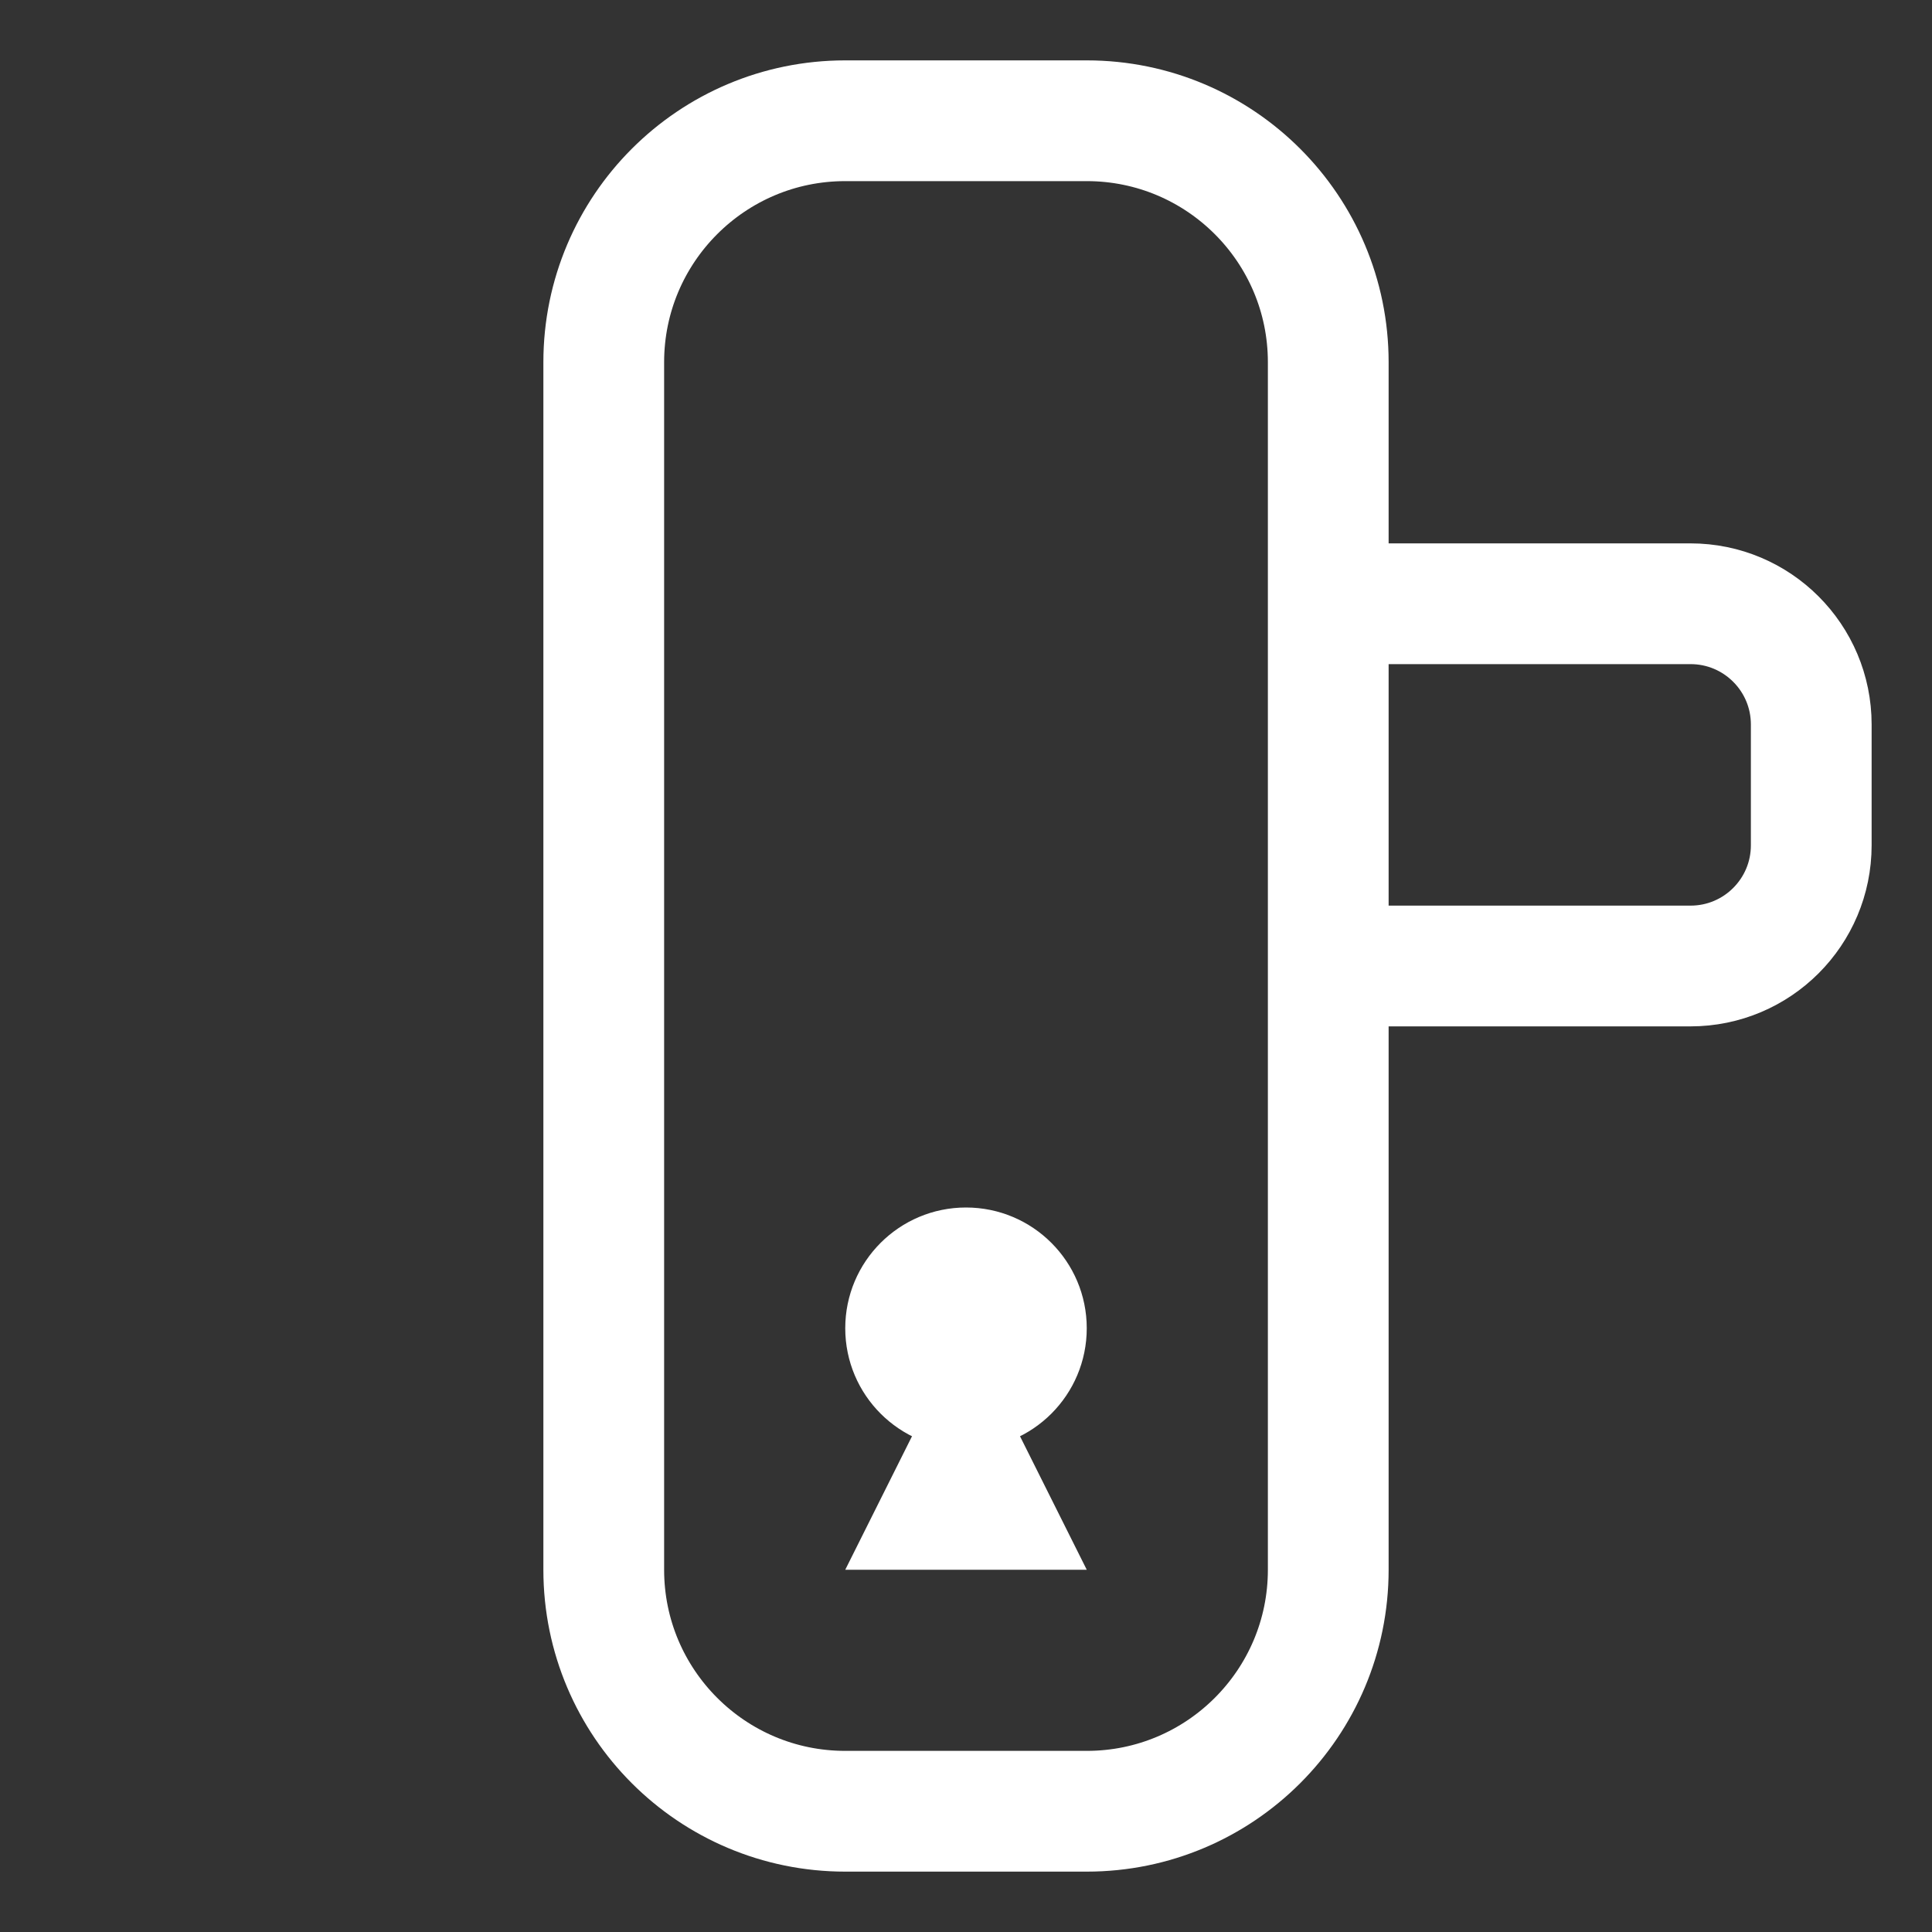 <svg width="32" height="32" viewBox="0 0 32 32" fill="none" xmlns="http://www.w3.org/2000/svg">
<rect x="0" y="0" width="32" height="32" fill="#333333" stroke="none"/>
<path d="M10 6C10 3.791 11.791 2 14 2H18C20.209 2 22 3.791 22 6V26C22 28.209 20.209 30 18 30H14C11.791 30 10 28.209 10 26V6Z" stroke="white" stroke-width="2"/>
<path d="M22 10H28C29.105 10 30 10.895 30 12V14C30 15.105 29.105 16 28 16H22" stroke="white" stroke-width="2"/>
<circle cx="16" cy="22" r="2" fill="white"/>
<path d="M16 22L14 26H18L16 22Z" fill="white"/>
</svg>
